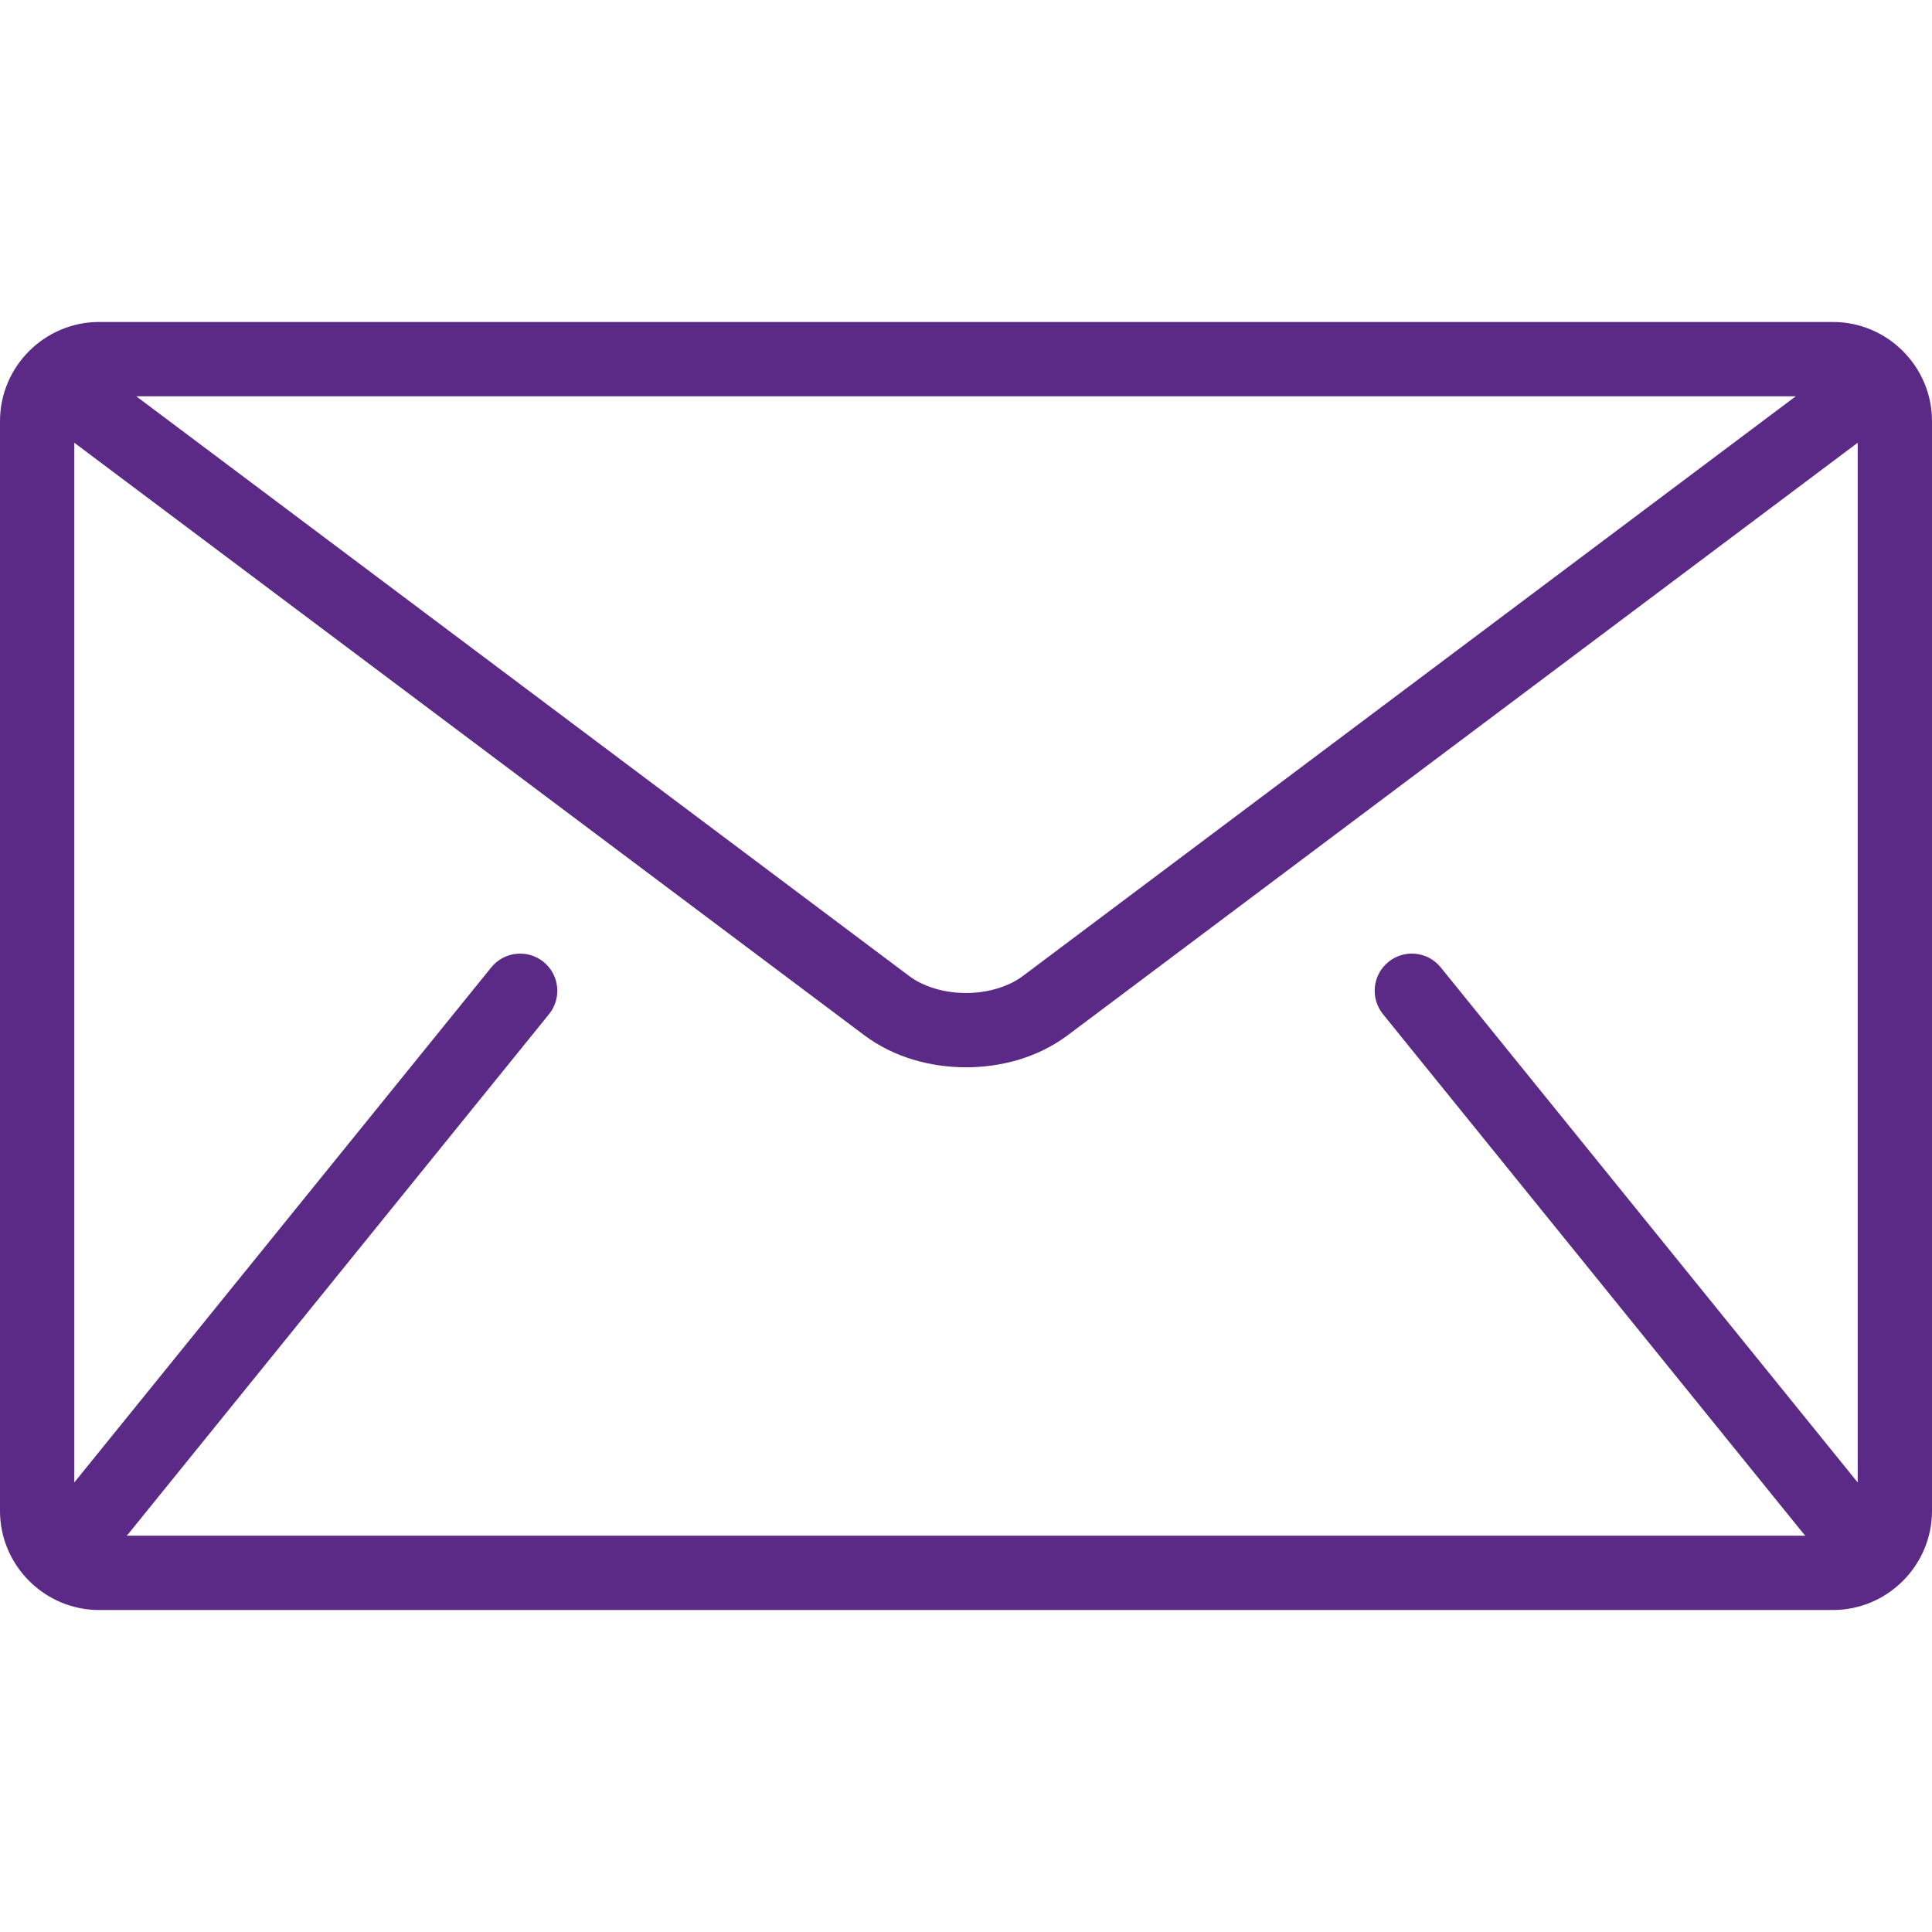 <svg width="50" height="50" viewBox="0 0 50 50" fill="none" xmlns="http://www.w3.org/2000/svg">
<g clip-path="url(#clip0_1309_710)">
<path d="M47.436 8.333H2.564C1.154 8.333 0 9.487 0 10.897V39.102C0 40.513 1.154 41.667 2.564 41.667H47.436C48.846 41.667 50 40.513 50 39.102V10.897C50 9.487 48.846 8.333 47.436 8.333ZM46.474 10.256L26.475 25.256C26.115 25.53 25.564 25.701 25 25.699C24.436 25.701 23.885 25.53 23.525 25.256L3.526 10.256H46.474ZM35.791 26.246L46.688 39.708C46.699 39.721 46.713 39.731 46.724 39.744H3.276C3.287 39.731 3.301 39.721 3.312 39.708L14.209 26.246C14.543 25.833 14.48 25.228 14.066 24.893C13.653 24.56 13.048 24.623 12.714 25.036L1.923 38.366V11.458L22.372 26.795C23.14 27.367 24.076 27.619 25 27.622C25.923 27.62 26.859 27.368 27.628 26.795L48.077 11.458V38.366L37.286 25.036C36.952 24.623 36.346 24.559 35.934 24.893C35.52 25.227 35.457 25.833 35.791 26.246Z" fill="#5B2A86"/>
</g>
<defs>
<clipPath id="clip0_1309_710">
<rect width="50" height="50" fill="white"/>
</clipPath>
</defs>
</svg>
